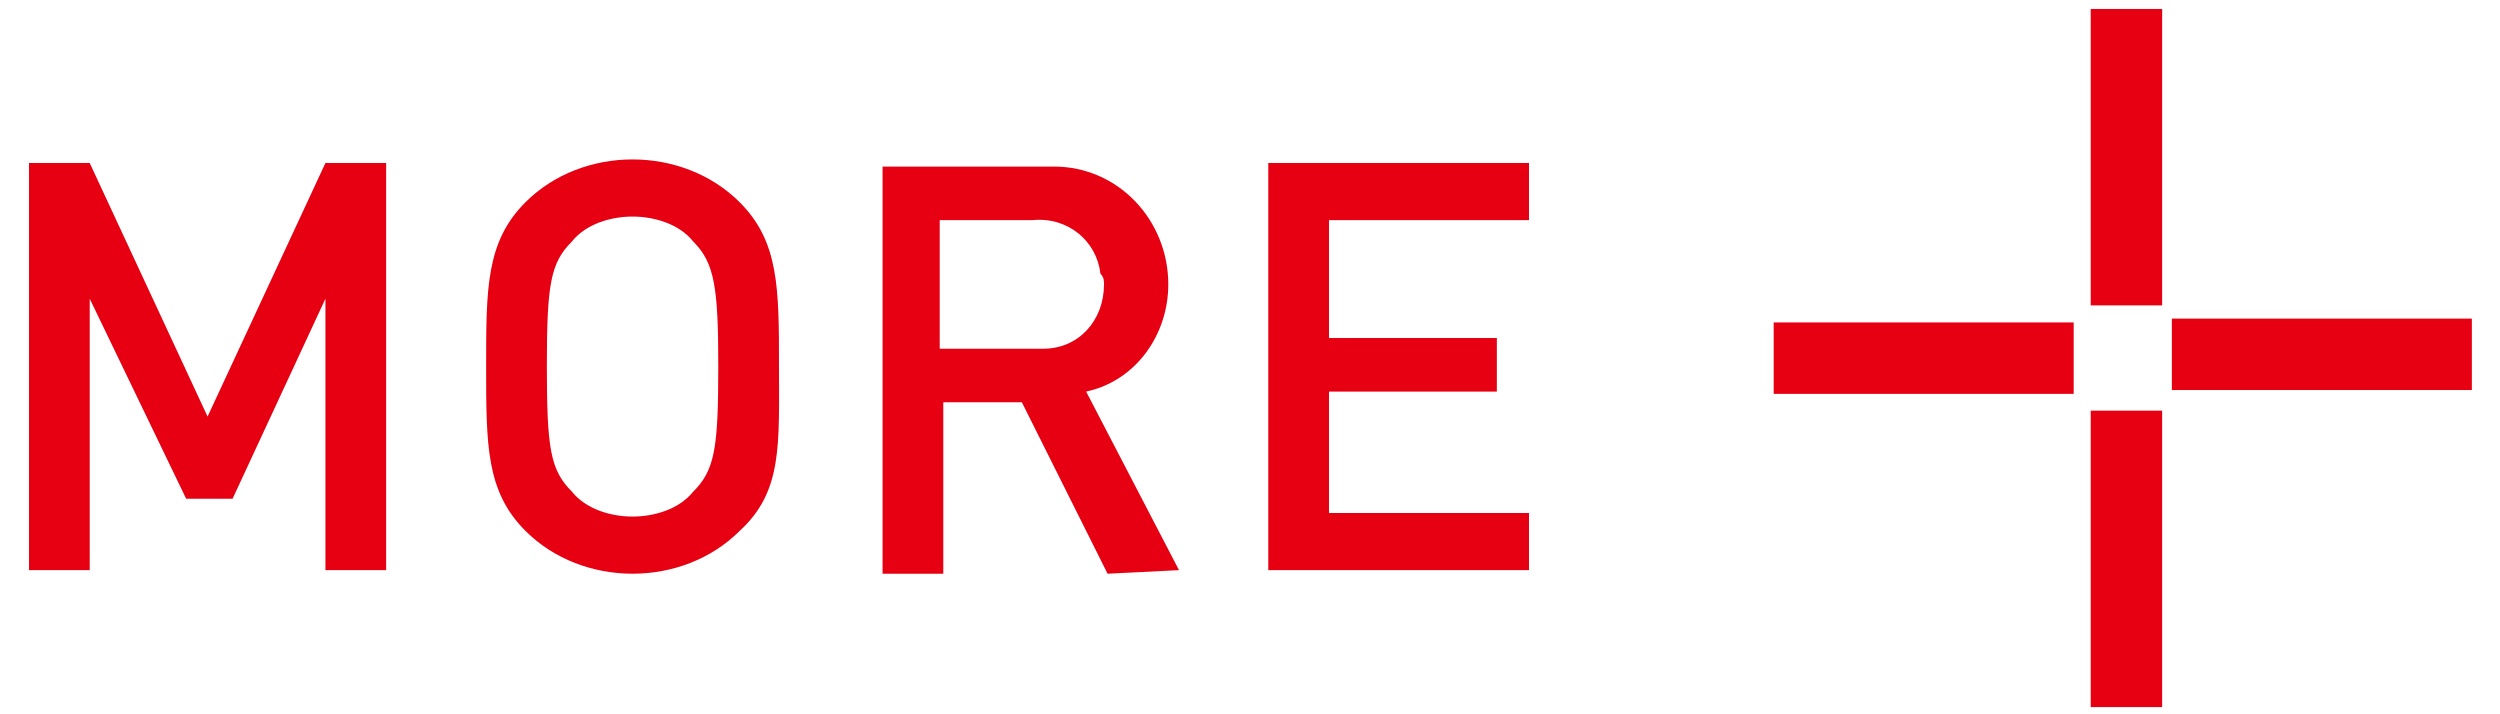 <?xml version="1.0" encoding="utf-8"?>
<!-- Generator: Adobe Illustrator 26.0.3, SVG Export Plug-In . SVG Version: 6.00 Build 0)  -->
<svg version="1.1" id="レイヤー_1" xmlns="http://www.w3.org/2000/svg" xmlns:xlink="http://www.w3.org/1999/xlink" x="0px"
	 y="0px" viewBox="0 0 70 20" style="enable-background:new 0 0 70 20;" xml:space="preserve">
<style type="text/css">
	.st0{fill:#E60012;}
</style>
<g id="グループ_2273" transform="translate(-281.488 -3646.936)">
	<g id="コンポーネント_76_41" transform="translate(330.451 3646.937)">
		<g id="グループ_411" transform="translate(6133.549 -6284.057)">
			<g id="グループ_172" transform="translate(-6123.722 6284.057) rotate(90)">
				<rect x="3.4" y="-4.9" transform="matrix(2.535182e-06 1 -1 2.535182e-06 3.65 -5.15)" class="st0" width="2" height="8.3"/>
			</g>
			<g id="グループ_173" transform="translate(-6114 6293.777) rotate(180)">
				<rect x="-0.7" y="-1.2" class="st0" width="8.4" height="2"/>
			</g>
			<g id="グループ_174" transform="translate(-6123.722 6303.604) rotate(-90)">
				<rect x="2.9" y="-3.4" transform="matrix(-2.535182e-06 -1 1 -2.535182e-06 3.15 4.65)" class="st0" width="2" height="8.3"/>
			</g>
			<g id="グループ_175" transform="translate(-6133.549 6293.884)">
				<rect x="0.7" y="-0.8" class="st0" width="8.4" height="2"/>
			</g>
		</g>
	</g>
	<path id="パス_14106" class="st0" d="M292.3,3662.9v-11.4h-1.7l-3.3,7.1l-3.3-7.1h-1.7v11.4h1.7v-7.6l2.7,5.6h1.3l2.6-5.6v7.6
		H292.3z M303.3,3657.2c0-2.2,0-3.5-1.1-4.6c-0.8-0.8-1.9-1.2-3-1.2s-2.2,0.4-3,1.2c-1.1,1.1-1.1,2.4-1.1,4.6c0,2.2,0,3.5,1.1,4.6
		c0.8,0.8,1.9,1.2,3,1.2s2.2-0.4,3-1.2C303.4,3660.7,303.3,3659.4,303.3,3657.2z M301.6,3657.2c0,2.3-0.1,2.9-0.7,3.5
		c-0.4,0.5-1.1,0.7-1.7,0.7s-1.3-0.2-1.7-0.7c-0.6-0.6-0.7-1.2-0.7-3.5s0.1-2.9,0.7-3.5c0.4-0.5,1.1-0.7,1.7-0.7s1.3,0.2,1.7,0.7
		C301.5,3654.3,301.6,3655,301.6,3657.2z M314.5,3662.9l-2.6-5c1.4-0.3,2.3-1.6,2.3-3c0-1.8-1.4-3.3-3.2-3.3c-0.1,0-0.2,0-0.4,0
		h-4.4v11.4h1.7v-4.8h2.2l2.4,4.8L314.5,3662.9L314.5,3662.9z M312.4,3654.9c0,1-0.7,1.8-1.7,1.8c-0.1,0-0.2,0-0.3,0h-2.6v-3.6h2.6
		c1-0.1,1.8,0.6,1.9,1.5C312.4,3654.7,312.4,3654.8,312.4,3654.9z M324.3,3662.9v-1.6h-5.6v-3.4h4.7v-1.5h-4.7v-3.3h5.6v-1.6H317
		v11.4L324.3,3662.9L324.3,3662.9z"/>
</g>
</svg>
